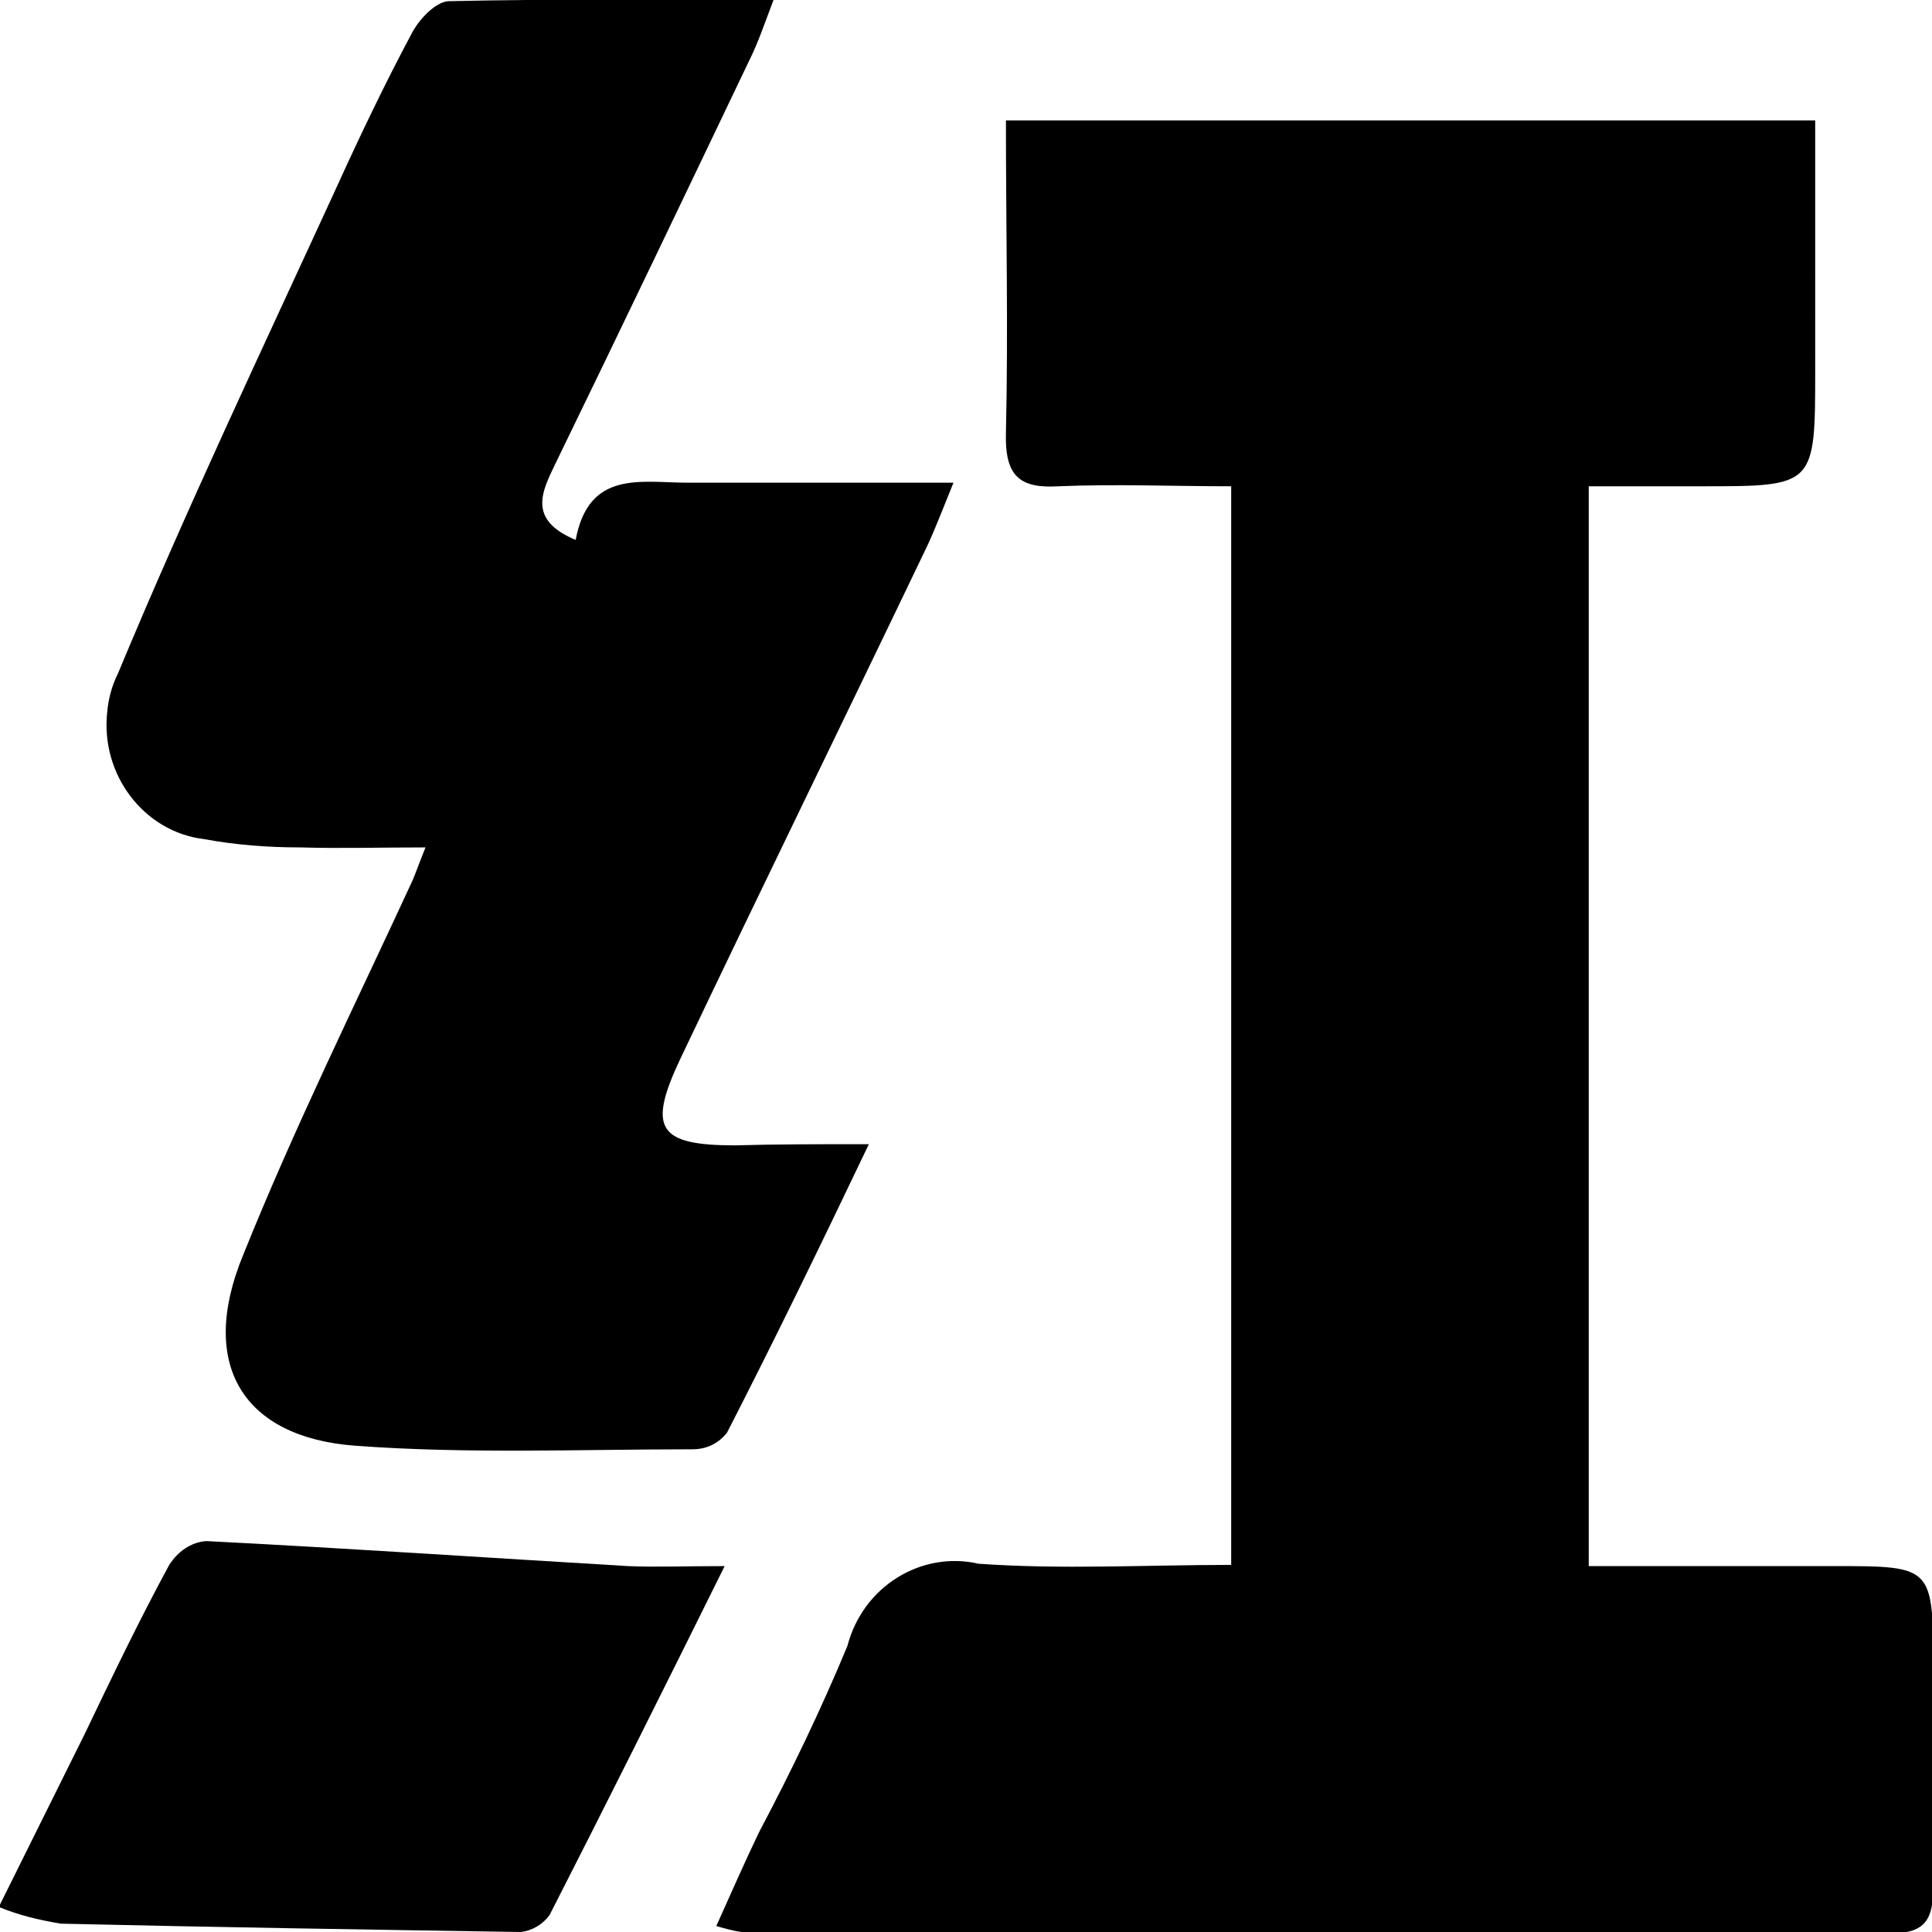 <?xml version="1.0" encoding="utf-8"?>
<!-- Generator: Adobe Illustrator 23.0.0, SVG Export Plug-In . SVG Version: 6.00 Build 0)  -->
<svg version="1.1" id="图层_1" xmlns="http://www.w3.org/2000/svg" xmlns:xlink="http://www.w3.org/1999/xlink" x="0px" y="0px"
	 viewBox="0 0 162.1 162.1" style="enable-background:new 0 0 162.1 162.1;" xml:space="preserve">
<path d="M60.1,161.6c1.3-2.9,2.4-5.4,3.6-7.9c2.7-5.1,5.2-10.3,7.4-15.6c1.3-5,6.2-8,11-6.9c7,0.5,13.9,0.1,21.2,0.1V40.8
	c-4.9,0-9.7-0.2-14.5,0c-3.3,0.2-4.5-0.9-4.4-4.5c0.2-8.6,0-17.2,0-26.2h67.9V31c0,9.8,0,9.8-9.5,9.8h-9.5v90.6h20.6
	c8.3,0,8.3,0,8.3,8.7v18.3c0,2.5-0.6,3.8-3.4,3.8c-32.2-0.1-64.4-0.1-96.6-0.1C61.5,162,60.8,161.8,60.1,161.6"/>
<path d="M72.9,96c-4.2,8.8-8,16.6-11.9,24.2c-0.7,0.9-1.7,1.4-2.9,1.4c-9.4,0-18.9,0.4-28.3-0.3c-9.4-0.7-13.2-6.8-9.4-16
	c4.3-10.7,9.4-21,14.2-31.4c0.3-0.7,0.5-1.3,1.1-2.8c-3.8,0-7.1,0.1-10.5,0c-2.7,0-5.4-0.2-8.1-0.7C12.1,69.8,8.4,65,9,59.7
	c0.1-1.1,0.4-2.2,0.9-3.2c5.7-13.7,12.1-27.2,18.3-40.7c2-4.4,4.1-8.8,6.4-13.1c0.6-1.1,1.9-2.5,3-2.6C46.4-0.1,55.3,0,64.9,0
	c-0.8,2.1-1.3,3.6-2,5c-5.4,11.3-10.8,22.6-16.3,33.9c-1.1,2.3-2.4,4.7,1.7,6.4c1.1-5.9,5.5-4.8,9.4-4.8H80
	c-0.9,2.2-1.5,3.8-2.2,5.3c-6.9,14.4-13.9,28.7-20.7,43c-2.8,5.9-1.9,7.3,4.6,7.3C65.1,96,68.5,96,72.9,96 M60.8,131.4
	c-5.2,10.5-9.9,19.9-14.7,29.3c-0.6,0.8-1.5,1.3-2.4,1.4c-12.8-0.2-25.7-0.4-38.6-0.7c-1.8-0.3-3.5-0.7-5.2-1.4l7.2-14.5
	c2.3-4.8,4.6-9.6,7.1-14.2c0.7-1.1,1.8-1.9,3.1-2c11.8,0.6,23.6,1.4,35.4,2.1C55.1,131.5,57.4,131.4,60.8,131.4"/>
</svg>
